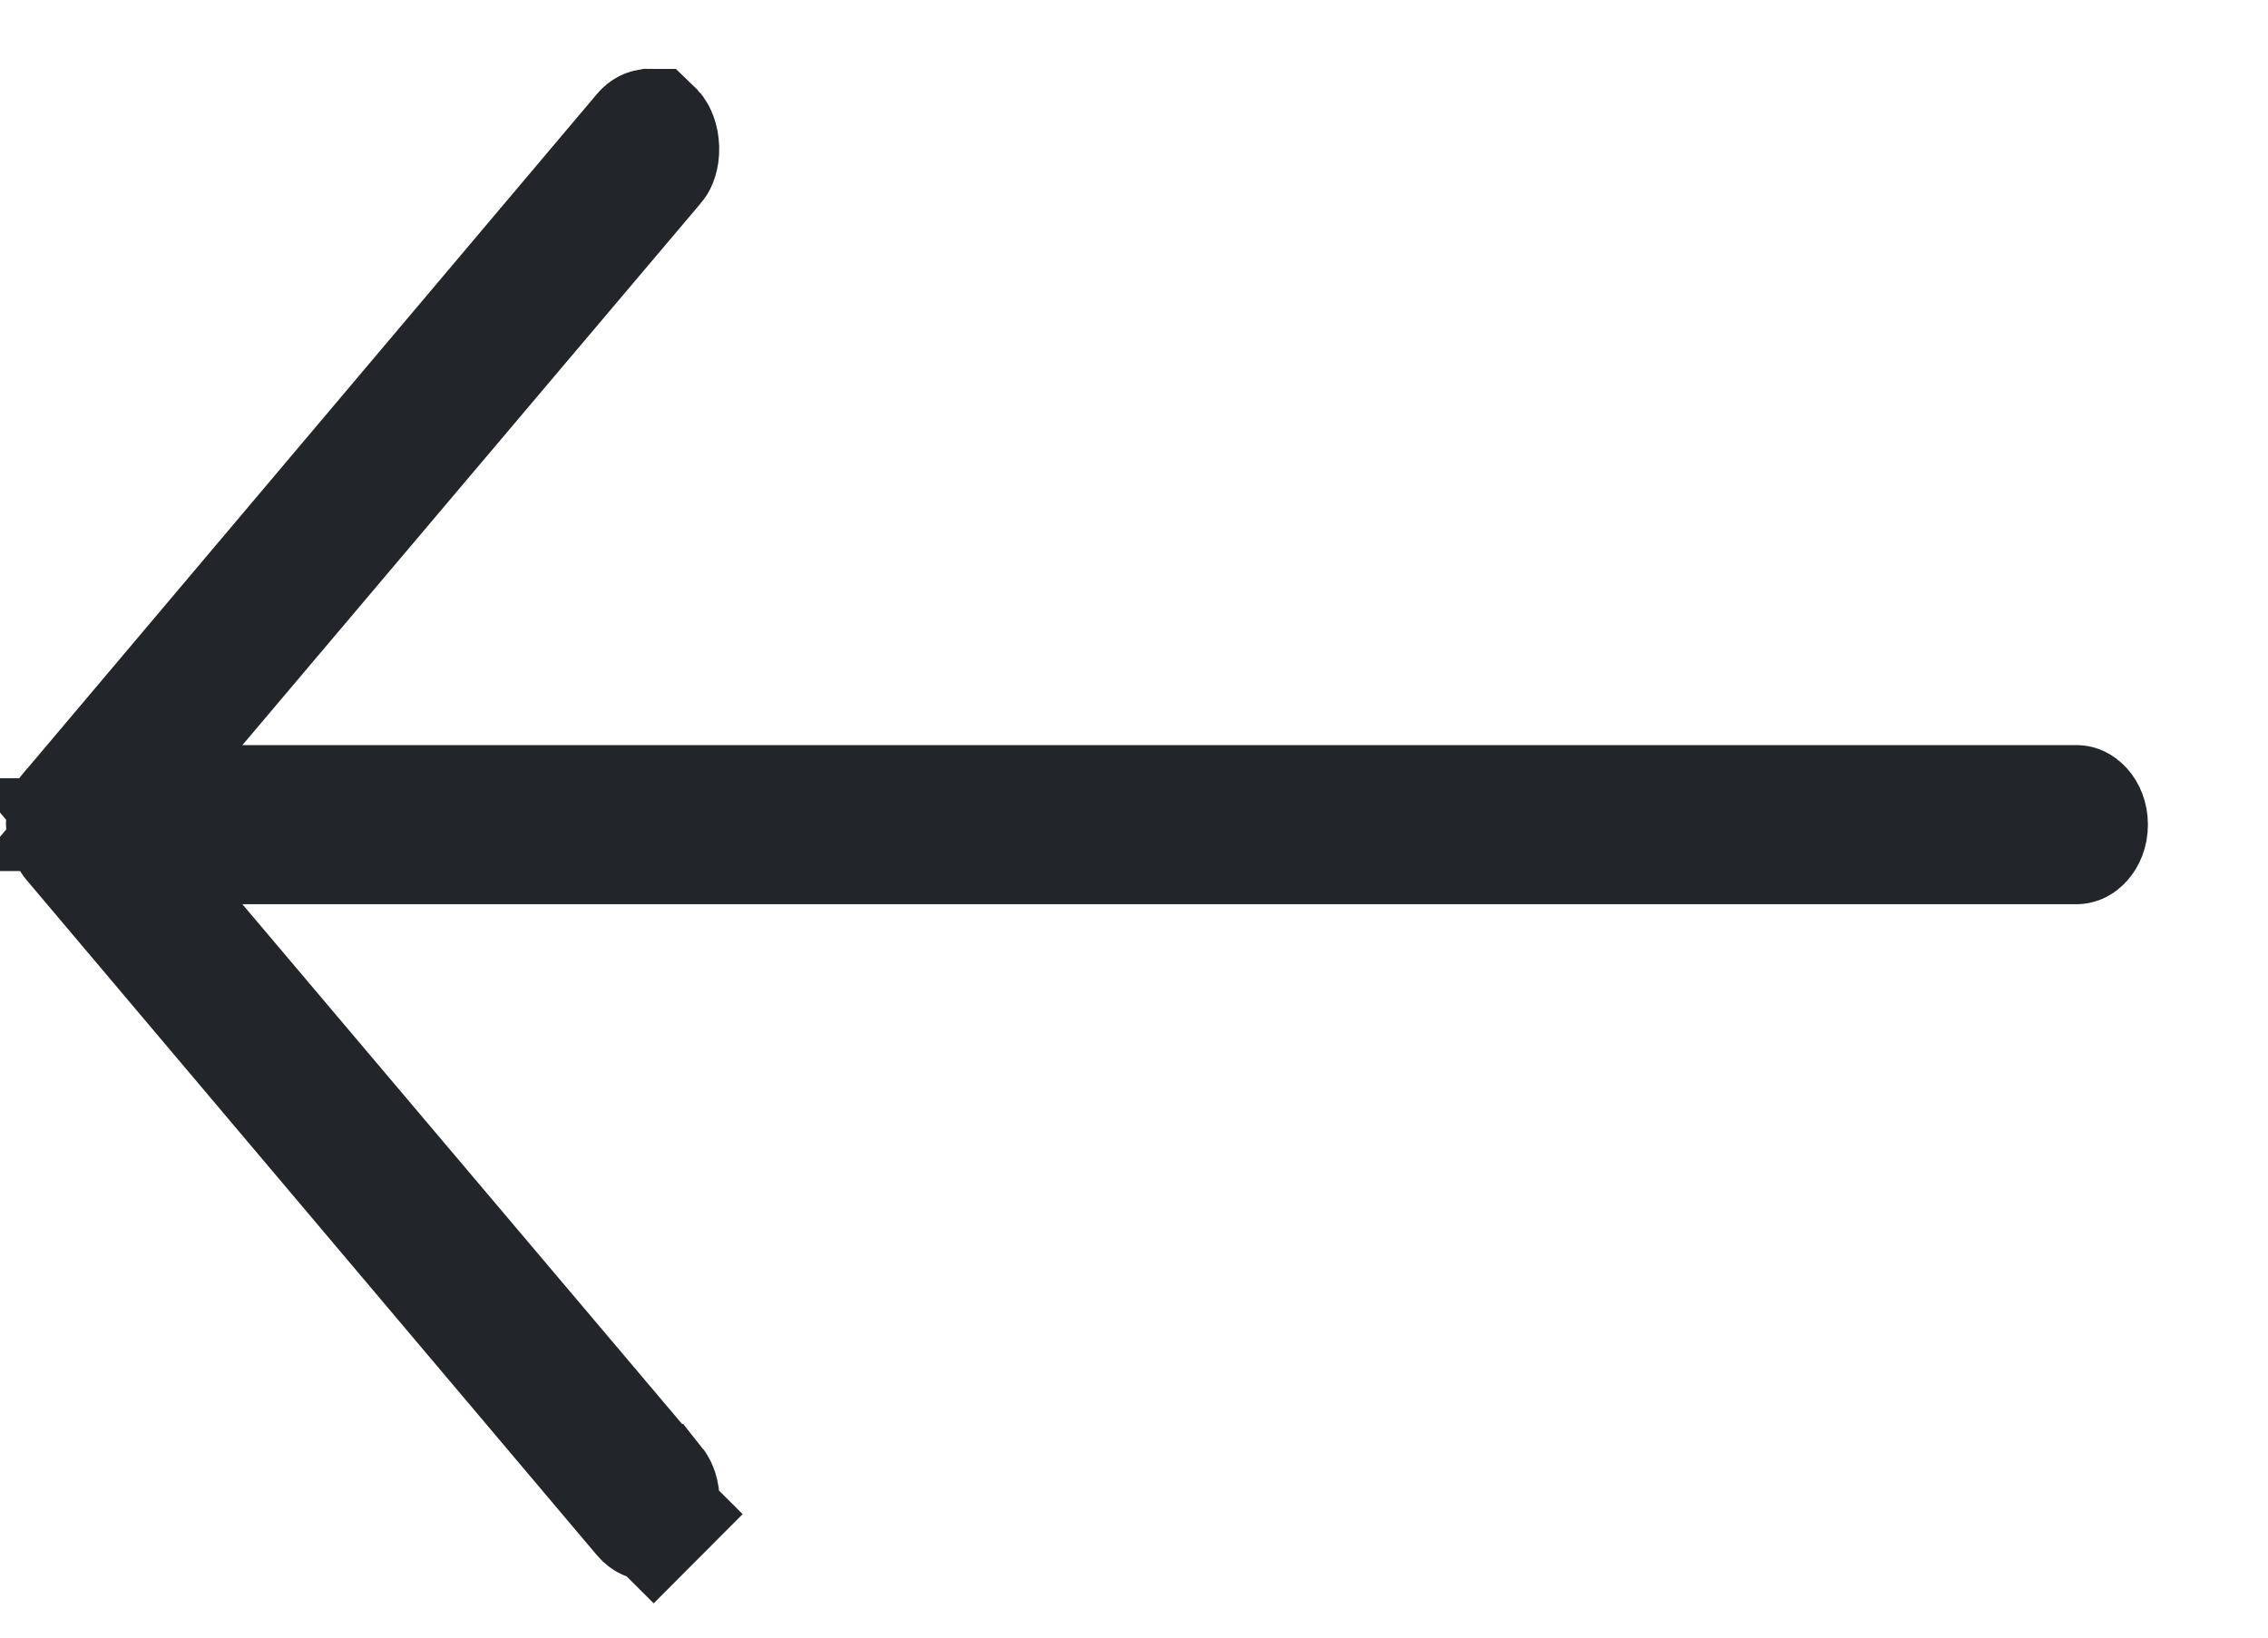 <svg width="18" height="13" viewBox="0 0 18 13" fill="none" xmlns="http://www.w3.org/2000/svg">
<path d="M5.187 12.021C5.17 12.038 5.158 12.044 5.154 12.045C5.15 12.047 5.15 12.046 5.15 12.046C5.151 12.046 5.149 12.047 5.144 12.044C5.14 12.042 5.13 12.036 5.119 12.023L0.59 6.66C0.589 6.659 0.587 6.656 0.585 6.651C0.578 6.639 0.571 6.623 0.564 6.605C0.557 6.587 0.552 6.57 0.549 6.557C0.548 6.551 0.547 6.546 0.547 6.544C0.548 6.501 0.552 6.486 0.554 6.481C0.554 6.479 0.555 6.477 0.557 6.473C0.559 6.47 0.564 6.462 0.575 6.45L0.582 6.442L0.589 6.435L5.122 1.066L5.122 1.066C5.136 1.049 5.149 1.047 5.155 1.046C5.156 1.046 5.157 1.046 5.158 1.047C5.159 1.047 5.16 1.047 5.161 1.047C5.162 1.048 5.165 1.049 5.172 1.056L5.172 1.056C5.183 1.068 5.206 1.109 5.208 1.176C5.21 1.243 5.189 1.281 5.182 1.289L5.181 1.289L1.542 5.592L0.847 6.415L1.924 6.415L16.48 6.415C16.482 6.415 16.484 6.415 16.488 6.417C16.492 6.419 16.5 6.424 16.509 6.434C16.528 6.455 16.547 6.493 16.547 6.546C16.547 6.6 16.528 6.638 16.509 6.659C16.5 6.669 16.492 6.674 16.488 6.676C16.484 6.678 16.482 6.678 16.48 6.678L1.924 6.678L0.847 6.678L1.542 7.501L5.181 11.804L5.182 11.804C5.19 11.814 5.213 11.856 5.211 11.924C5.21 11.988 5.189 12.018 5.187 12.021C5.187 12.021 5.187 12.021 5.187 12.021ZM5.187 12.021L5.541 12.374L5.187 12.021C5.187 12.021 5.187 12.021 5.187 12.021Z" fill="#22262a" stroke="#22262a"/>
</svg>
